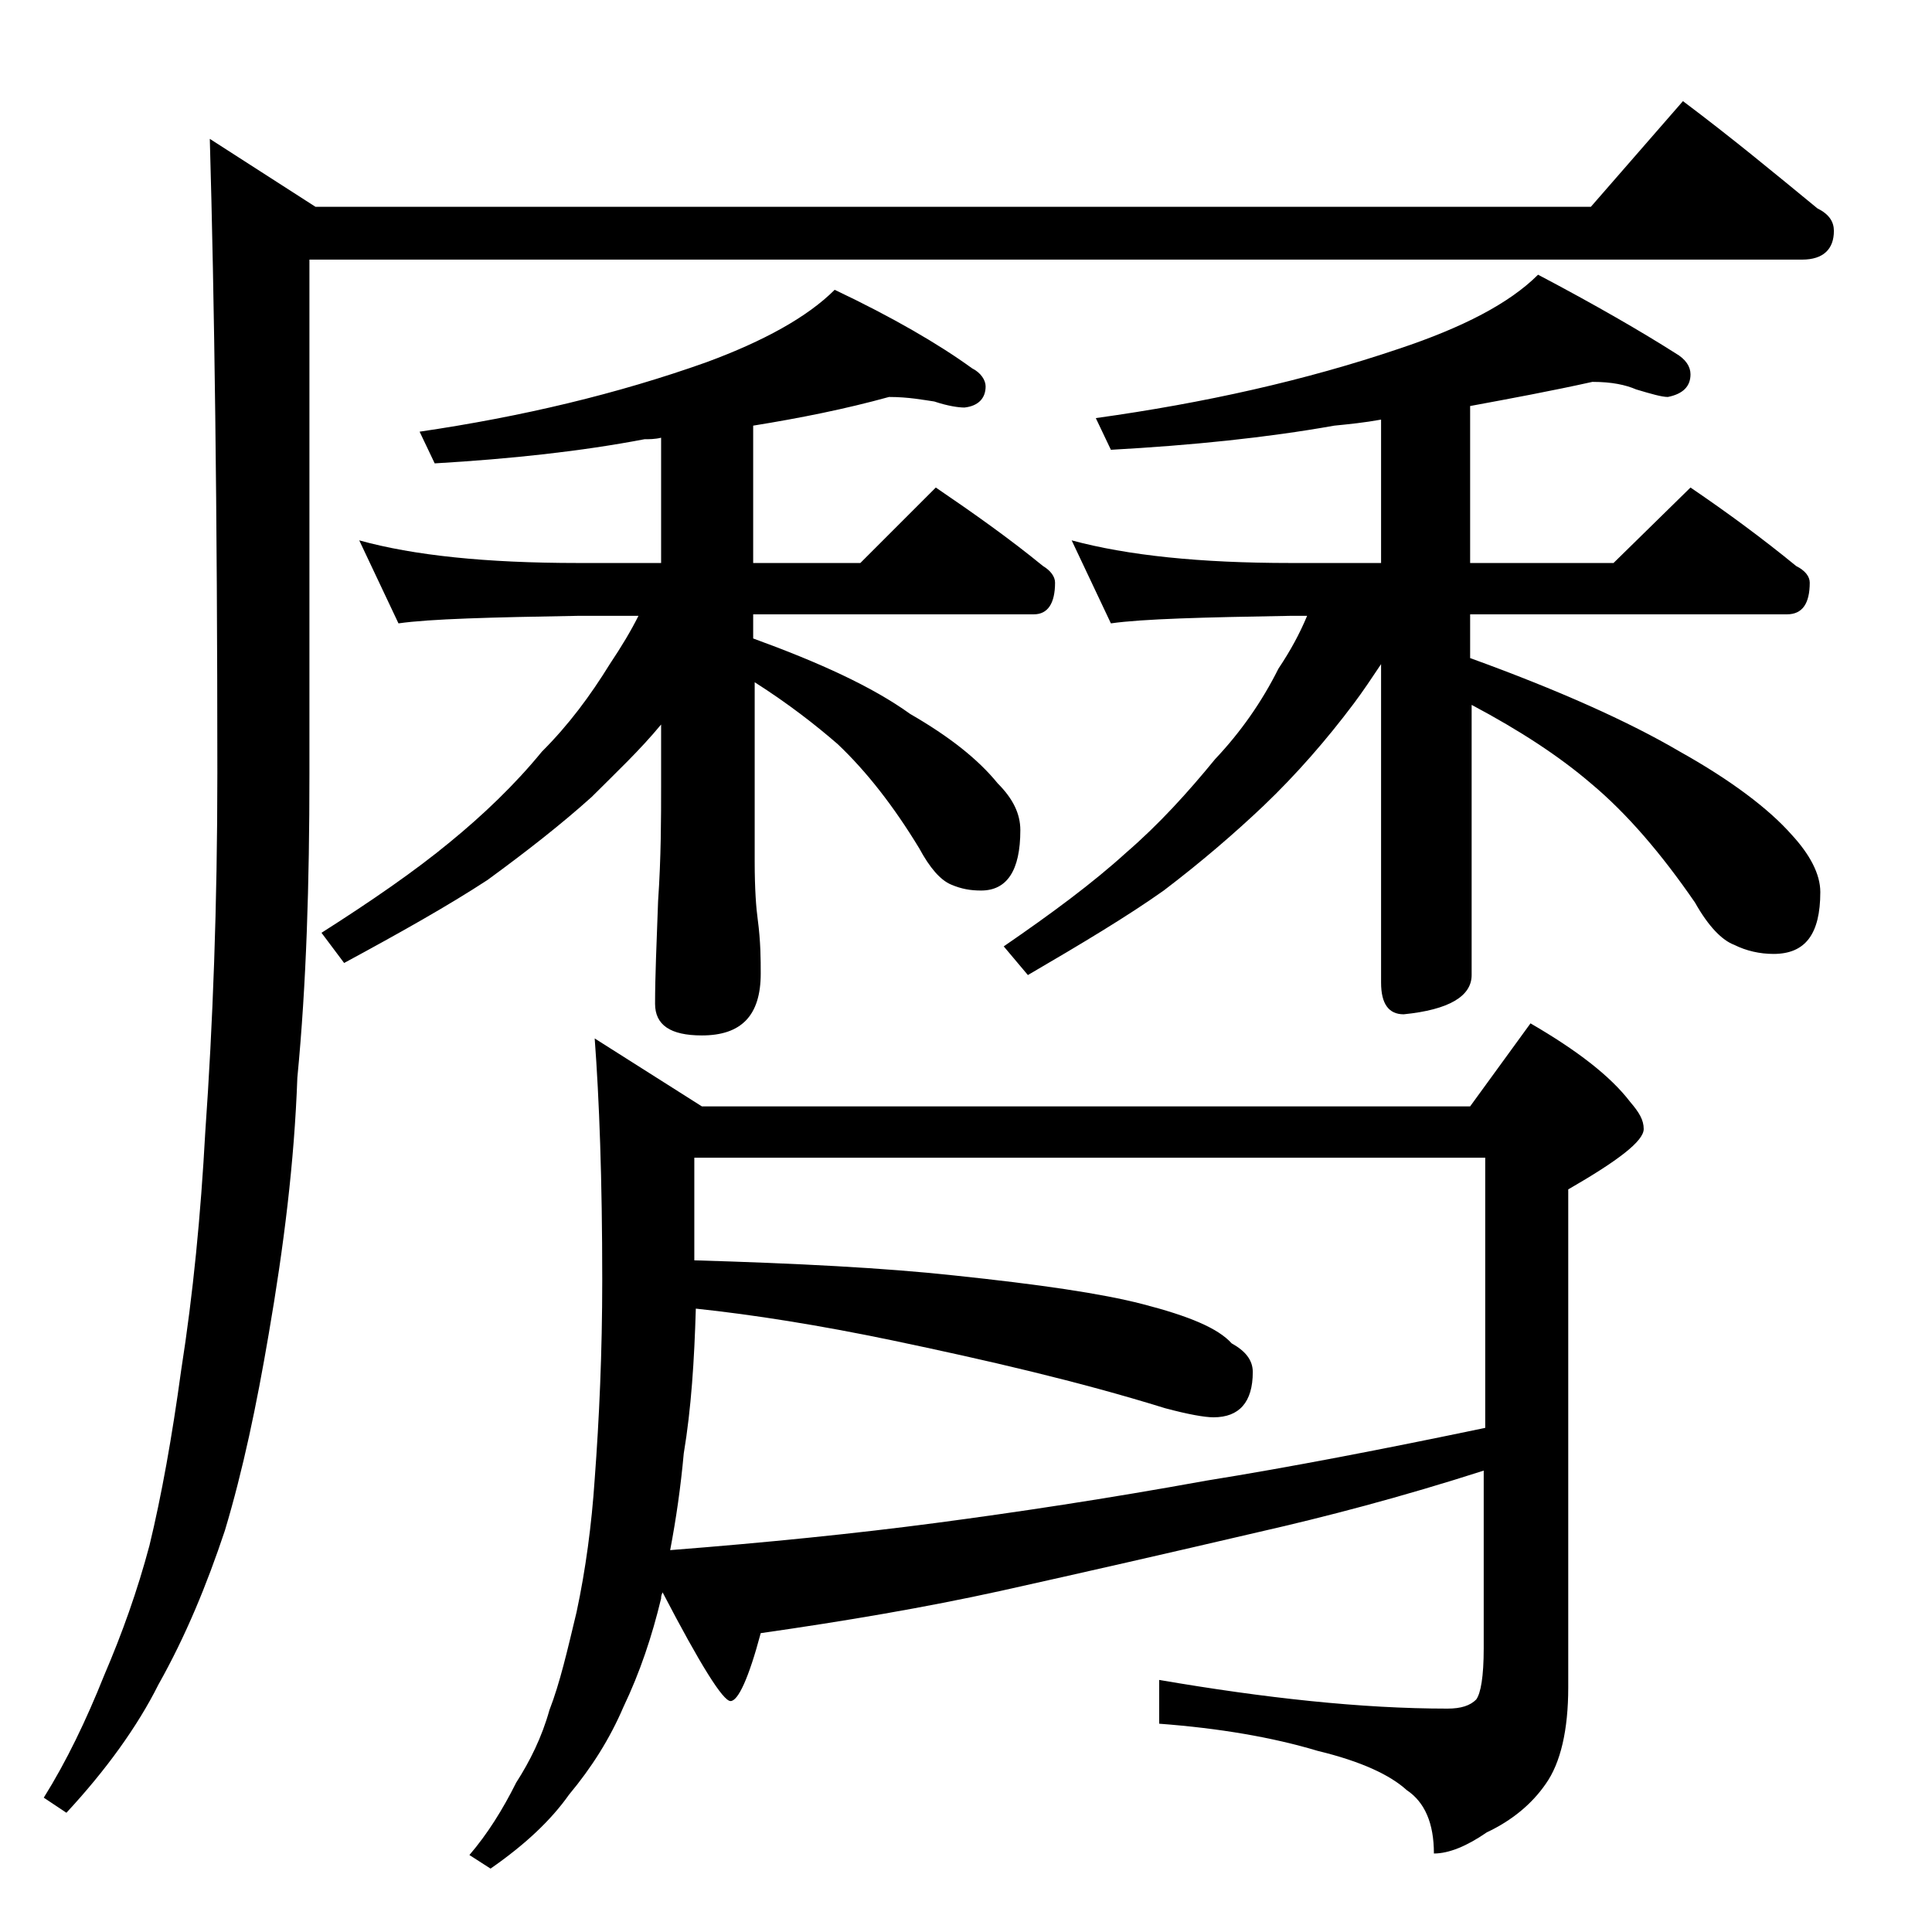 <?xml version="1.0" encoding="utf-8"?>
<!-- Generator: Adobe Illustrator 18.0.0, SVG Export Plug-In . SVG Version: 6.00 Build 0)  -->
<!DOCTYPE svg PUBLIC "-//W3C//DTD SVG 1.1//EN" "http://www.w3.org/Graphics/SVG/1.1/DTD/svg11.dtd">
<svg version="1.1" id="Layer_1" xmlns="http://www.w3.org/2000/svg" xmlns:xlink="http://www.w3.org/1999/xlink" x="0px" y="0px"
	 viewBox="0 0 128 128" enable-background="new 0 0 128 128" xml:space="preserve">
<path d="M111.5,6.7c3.2,2.4,6.1,4.8,8.9,7.1c0.8,0.4,1.1,0.9,1.1,1.5c0,1.2-0.7,1.9-2.1,1.9H20.5v34.1c0,7.2-0.2,13.9-0.8,20.1
	c-0.2,5.6-0.9,11.2-1.9,17c-0.8,4.7-1.7,9-2.9,13c-1.2,3.6-2.6,7-4.4,10.2c-1.4,2.8-3.5,5.7-6.1,8.5l-1.5-1c1.5-2.4,2.8-5.1,4-8.1
	c1.2-2.8,2.2-5.6,3-8.6c0.8-3.3,1.5-7.2,2.1-11.6c0.8-5.1,1.3-10.3,1.6-15.8c0.5-7.1,0.8-15,0.8-23.8c0-17.5-0.2-31.5-0.5-42l7,4.5
	h84.5L111.5,6.7z M58.9,26.3c-2.9,0.8-5.9,1.4-9,1.9v9.1H57l5-5c2.5,1.7,4.9,3.4,7.1,5.2c0.5,0.3,0.8,0.7,0.8,1.1
	c0,1.4-0.5,2.1-1.4,2.1H49.9v1.6c4.4,1.6,7.9,3.2,10.4,5c2.6,1.5,4.5,3,5.8,4.6c1,1,1.5,2,1.5,3.1c0,2.7-0.9,4-2.6,4
	c-0.7,0-1.3-0.1-2-0.4c-0.7-0.3-1.4-1.1-2.1-2.4c-1.7-2.8-3.5-5.1-5.4-6.9c-1.5-1.3-3.3-2.7-5.5-4.1v11.9c0,1.8,0.1,3.1,0.2,3.8
	c0.2,1.5,0.2,2.7,0.2,3.6c0,2.8-1.3,4.1-3.9,4.1c-2.1,0-3.1-0.7-3.1-2.1c0-1.8,0.1-4,0.2-6.8c0.2-2.9,0.2-5.5,0.2-7.6V48
	c-1.4,1.7-3,3.2-4.6,4.8c-2,1.8-4.3,3.6-6.9,5.5c-2.6,1.7-5.8,3.5-9.5,5.5l-1.5-2c3.3-2.1,6.2-4.1,8.5-6c2.2-1.8,4.3-3.8,6.1-6
	c1.8-1.8,3.2-3.7,4.5-5.8c0.8-1.2,1.4-2.2,1.9-3.2h-4c-5.8,0.1-9.8,0.2-11.9,0.5l-2.6-5.5c3.6,1,8.4,1.5,14.5,1.5h5.5V29
	c-0.4,0.1-0.8,0.1-1.1,0.1c-4.2,0.8-8.8,1.3-13.9,1.6l-1-2.1c6.8-1,13.1-2.5,19-4.6c3.8-1.4,6.7-3,8.5-4.8c3.8,1.8,6.9,3.6,9.1,5.2
	c0.6,0.3,0.9,0.8,0.9,1.2c0,0.8-0.5,1.3-1.4,1.4c-0.4,0-1.1-0.1-2-0.4C61.2,26.5,60.2,26.3,58.9,26.3z M98.4,97.4
	c-5.6,1.8-10.6,3.1-15,4.1c-6,1.4-11.7,2.7-17.1,3.9c-5,1.1-10.3,2-15.9,2.8c-0.8,3-1.5,4.5-2,4.5s-2-2.4-4.5-7.2
	c-0.1,0.2-0.1,0.3-0.1,0.4c-0.6,2.5-1.4,4.9-2.5,7.2c-0.9,2.1-2.1,4-3.6,5.8c-1.2,1.7-2.9,3.3-5.2,4.9l-1.4-0.9
	c1.2-1.4,2.2-3,3.1-4.8c0.9-1.4,1.7-3,2.2-4.8c0.7-1.8,1.2-4,1.8-6.5c0.6-2.8,1-5.8,1.2-8.8c0.3-4,0.5-8.4,0.5-13.2
	c0-6.7-0.2-12-0.5-16l7.1,4.5h50.9l4-5.5c3.1,1.8,5.3,3.5,6.6,5.2c0.6,0.7,0.9,1.2,0.9,1.8c0,0.8-1.7,2.1-5,4v33
	c0,2.8-0.5,5-1.5,6.4c-0.9,1.3-2.2,2.4-3.9,3.2c-1.3,0.9-2.5,1.4-3.5,1.4c0-2-0.6-3.4-1.8-4.2c-1.1-1-3-1.9-5.9-2.6
	c-3-0.9-6.5-1.5-10.5-1.8v-2.9c7,1.2,13.4,1.9,19.1,1.9c0.9,0,1.5-0.2,1.9-0.6c0.3-0.4,0.5-1.5,0.5-3.4V97.4z M46,76.7v6.8
	c6.8,0.2,12.6,0.5,17.2,1c5.7,0.6,9.8,1.2,12.5,1.9c3.1,0.8,5,1.6,5.9,2.6c0.9,0.5,1.4,1.1,1.4,1.9c0,2-0.9,3-2.6,3
	c-0.6,0-1.7-0.2-3.2-0.6c-5.8-1.8-11.9-3.2-18.1-4.5c-4.8-1-9.2-1.7-13-2.1c-0.1,3.4-0.3,6.6-0.8,9.6c-0.2,2.2-0.5,4.3-0.9,6.4
	c6.4-0.5,12.3-1.1,17.6-1.8c5.3-0.7,11.3-1.6,17.9-2.8c5.6-0.9,11.8-2.1,18.5-3.5V76.7H46z M105.5,25.3c-2.7,0.6-5.4,1.1-8.1,1.6
	v10.4h9.5l5.1-5c2.5,1.7,4.8,3.4,7,5.2c0.6,0.3,0.9,0.7,0.9,1.1c0,1.4-0.5,2.1-1.5,2.1h-21v2.9c5.8,2.1,10.5,4.2,13.9,6.2
	c3.4,1.9,5.9,3.8,7.4,5.5c1.2,1.3,1.9,2.6,1.9,3.8c0,2.8-1,4.1-3.1,4.1c-0.9,0-1.8-0.2-2.6-0.6c-0.8-0.3-1.7-1.2-2.6-2.8
	c-2.2-3.2-4.5-5.9-6.9-7.9c-2.1-1.8-4.7-3.5-7.9-5.2v17.9c0,1.4-1.5,2.3-4.5,2.6c-1,0-1.5-0.7-1.5-2.1V44c-0.6,0.9-1.2,1.8-1.8,2.6
	c-1.8,2.4-3.8,4.7-6,6.8c-1.9,1.8-4.1,3.7-6.6,5.6c-2.4,1.7-5.4,3.5-9,5.6l-1.6-1.9c3.2-2.2,5.9-4.2,8.1-6.2c2.2-1.9,4.1-4,5.9-6.2
	c1.7-1.8,3.1-3.8,4.2-6c0.8-1.2,1.4-2.3,1.9-3.5h-1.1c-5.8,0.1-9.8,0.2-11.9,0.5l-2.6-5.5c3.7,1,8.5,1.5,14.5,1.5h6v-9.5
	c-1.1,0.2-2.1,0.3-3.1,0.4c-4.5,0.8-9.4,1.3-14.8,1.6l-1-2.1c7.2-1,13.9-2.5,20.1-4.6c4.2-1.4,7.3-3,9.2-4.9c3.8,2,6.9,3.8,9.1,5.2
	c0.7,0.4,1,0.9,1,1.4c0,0.8-0.5,1.3-1.5,1.5c-0.4,0-1.1-0.2-2.1-0.5C107.7,25.5,106.8,25.3,105.5,25.3z"/>
</svg>
